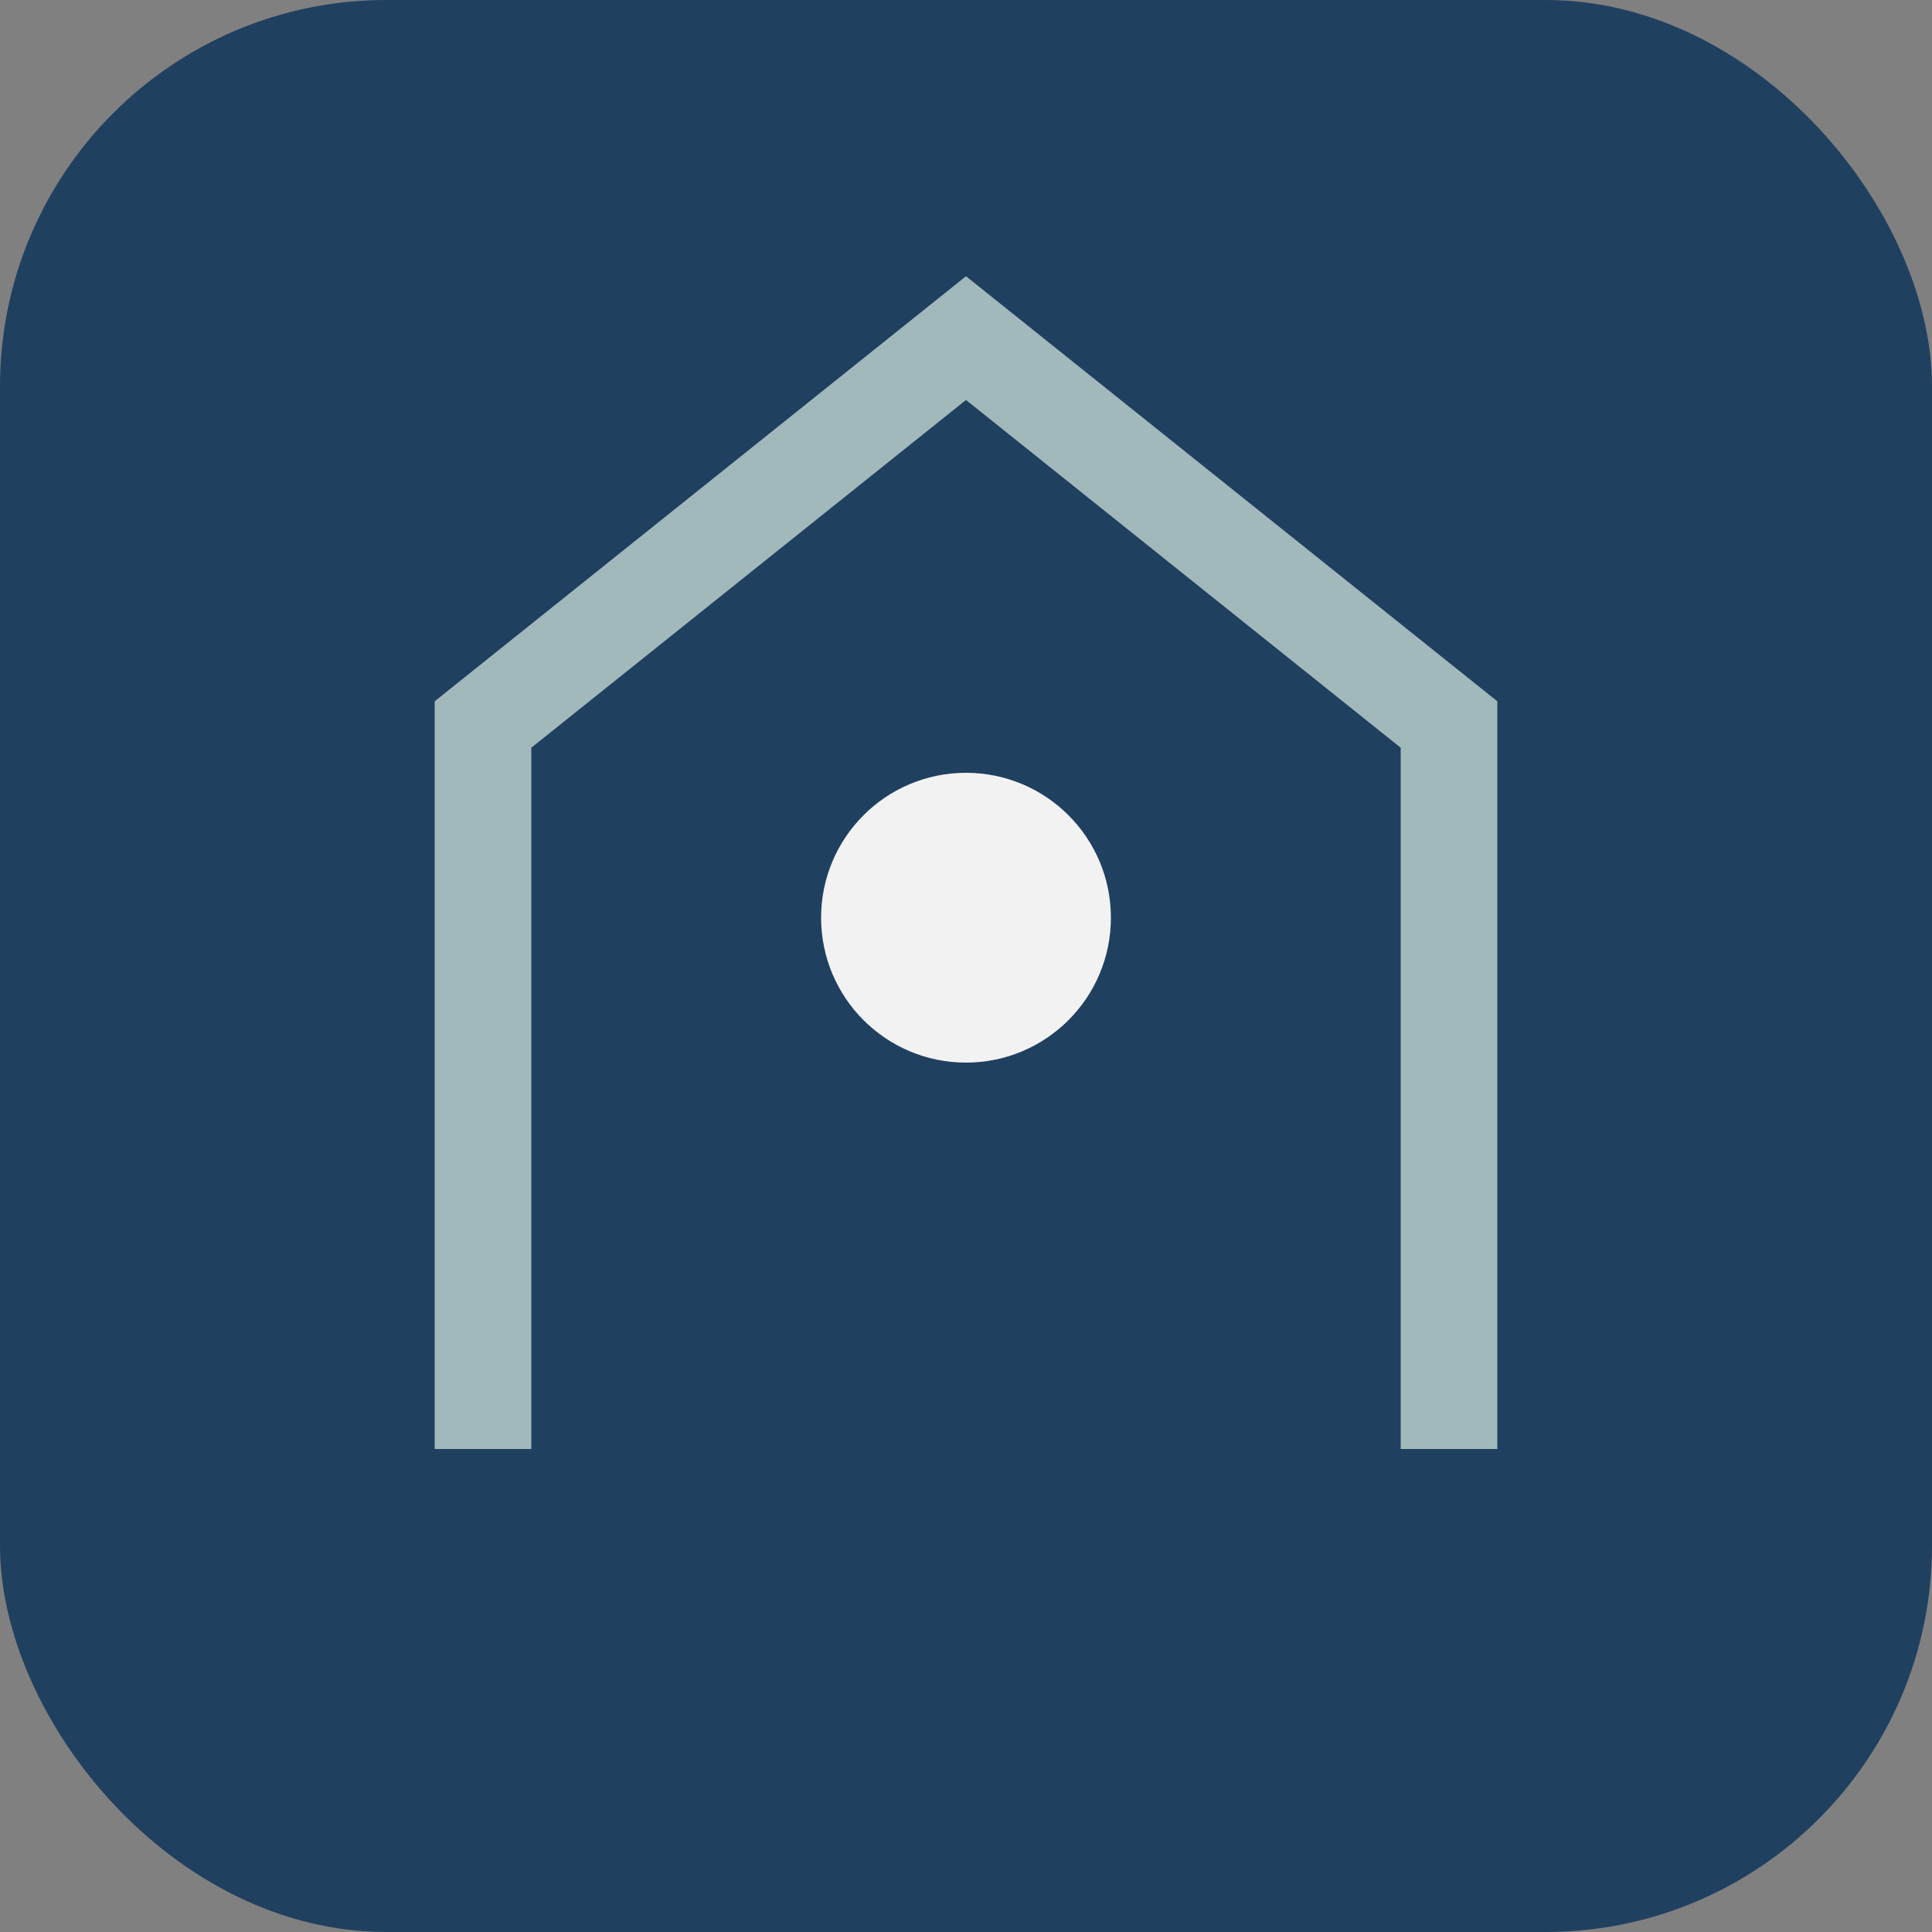 <?xml version="1.0" encoding="UTF-8"?>
<svg xmlns="http://www.w3.org/2000/svg" width="40" height="40" viewBox="0 0 40 40"><rect x="0" y="0" width="40" height="40" fill="#808080" stroke="none"/><rect width="40" height="40" rx="8" fill="#204060"/><path d="M10 30V15l10-8 10 8v15" fill="none" stroke="#A2B9BC" stroke-width="2"/><circle cx="20" cy="19" r="3" fill="#F2F2F2"/></svg>